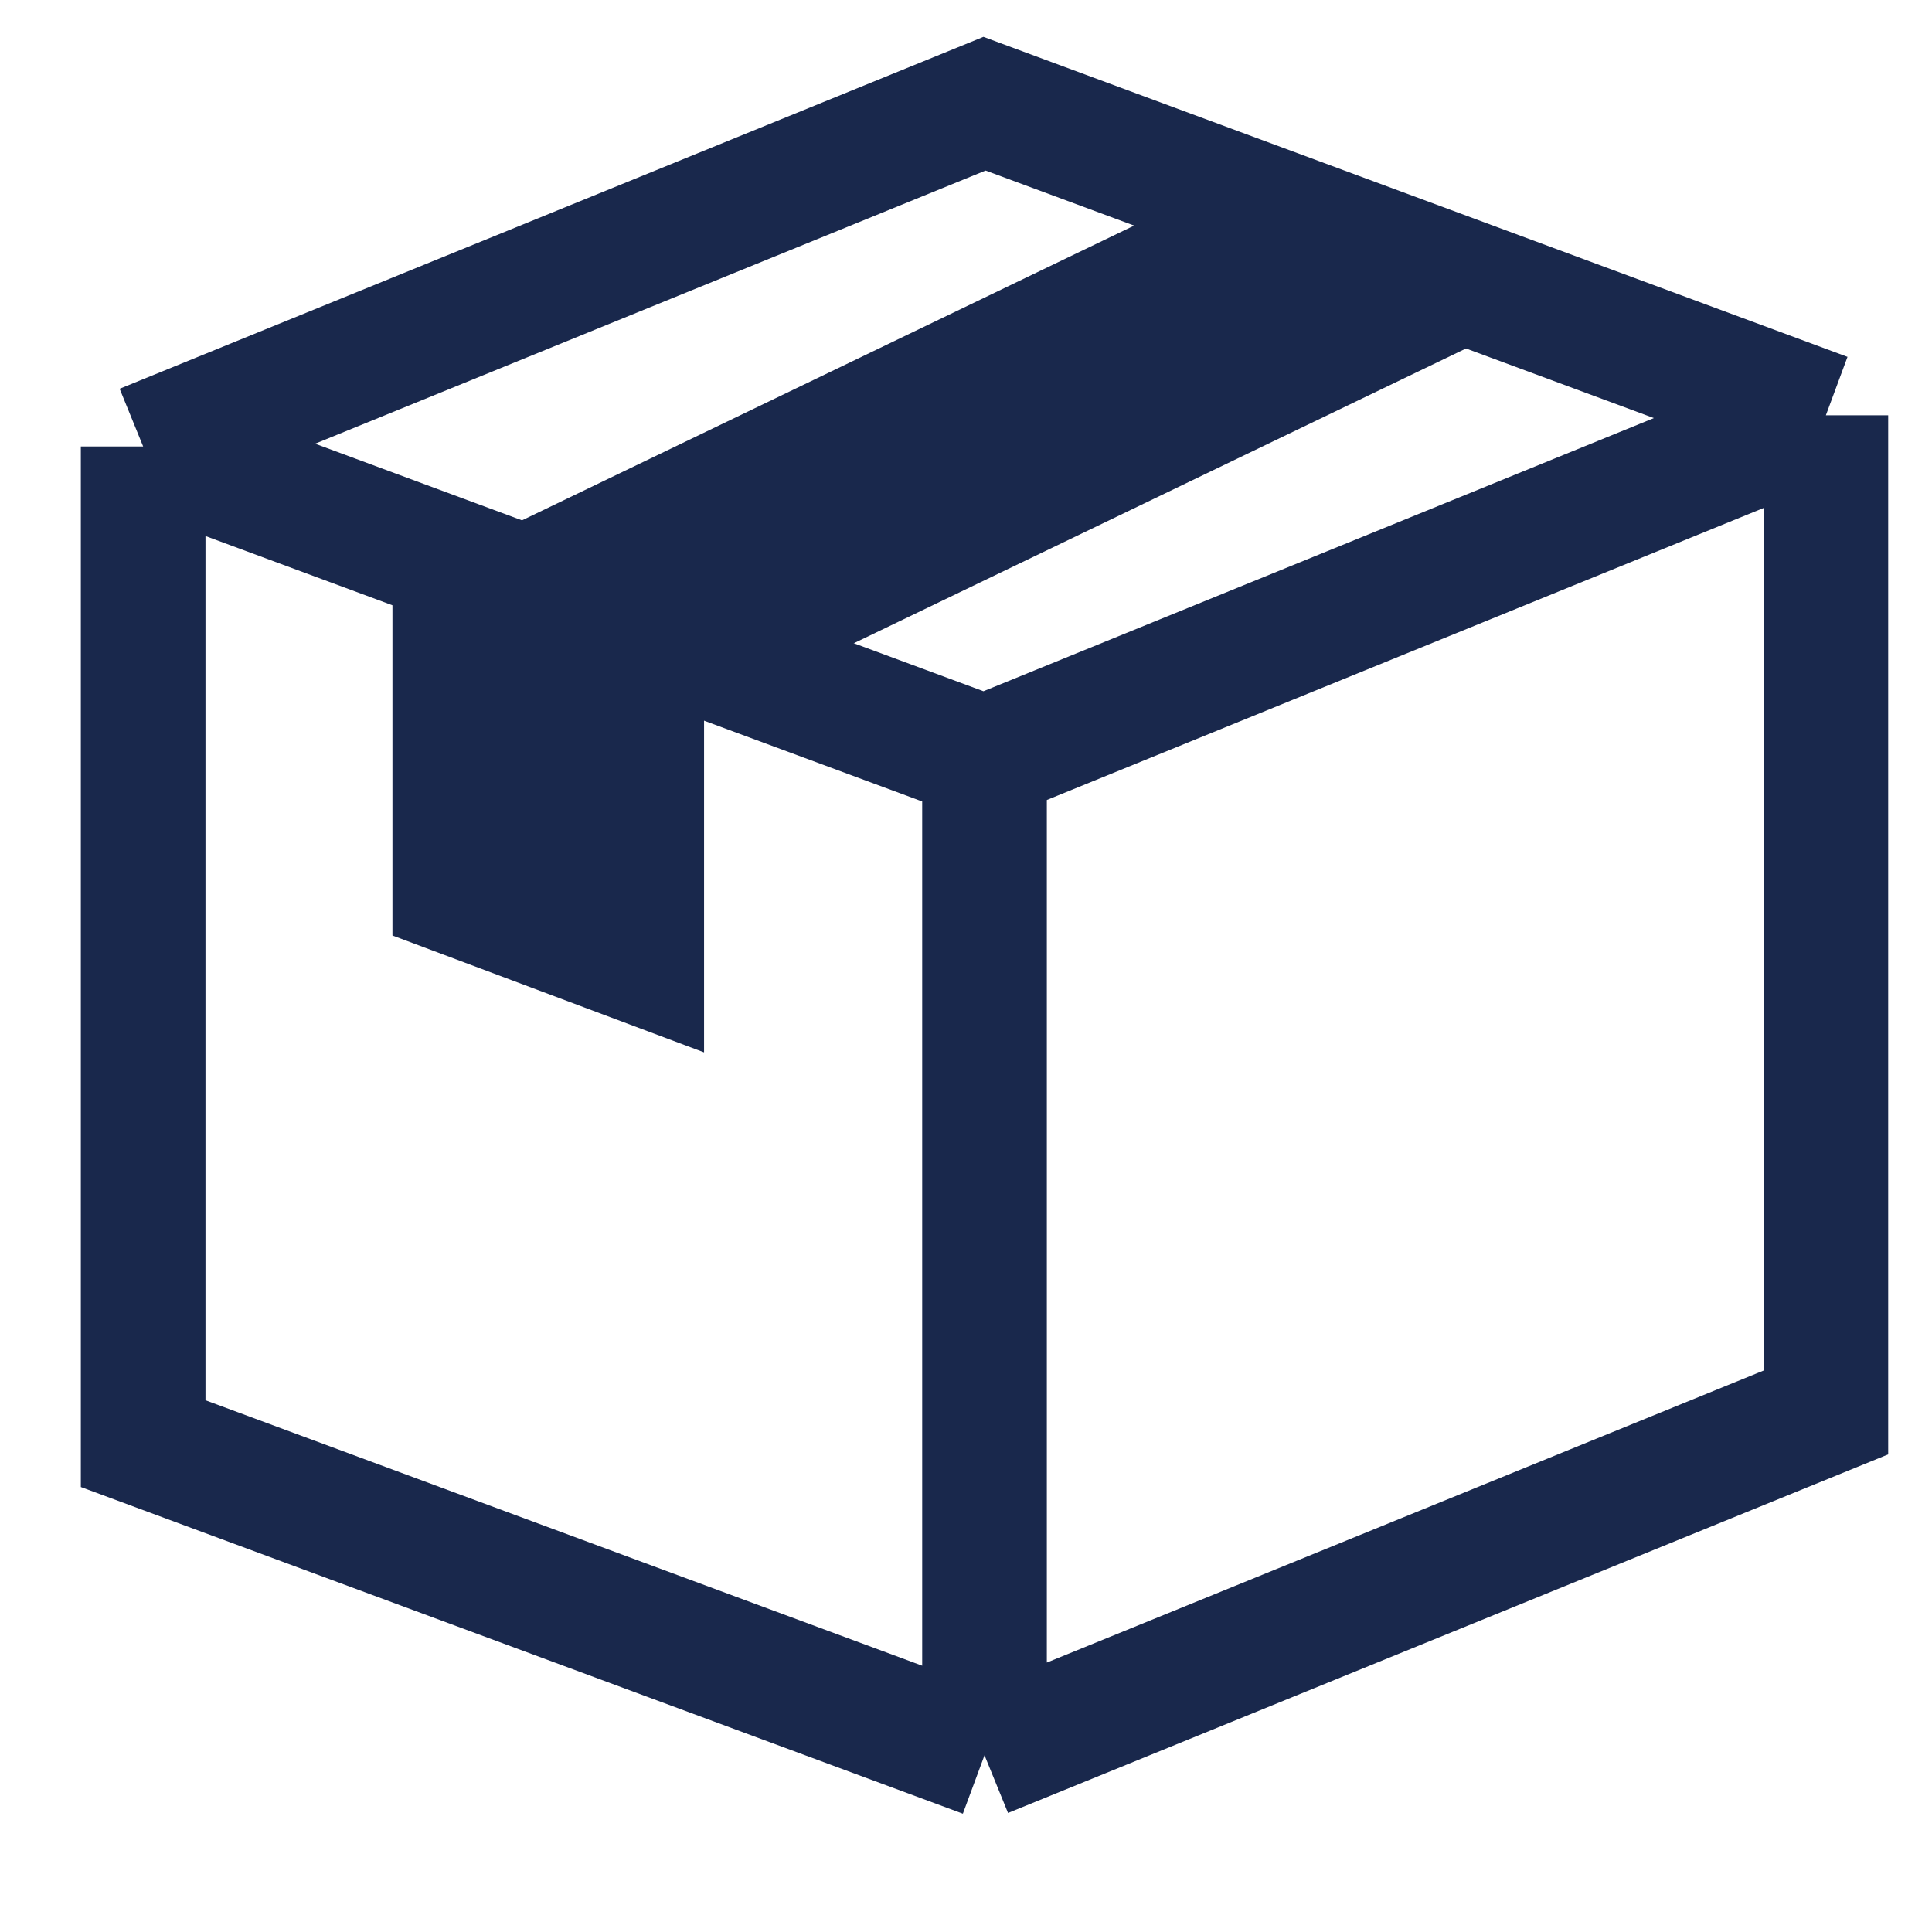 <svg width="31" height="31" viewBox="0 0 31 31" fill="none" xmlns="http://www.w3.org/2000/svg">
<g id="order-icon 1" clip-path="url(#clip0_9416_2073)">
<path id="Vector" d="M2.297 7.164V23.164L15.797 28.164M2.297 7.164L15.797 12.164M2.297 7.164L15.797 1.664L29.297 6.664M15.797 28.164V12.164M15.797 28.164L29.297 22.664V6.664M15.797 12.164L29.297 6.664" stroke="#19284C" stroke-width="2"/>
<path id="Vector_2" d="M6.797 14.664L10.797 16.164V11.164L24.297 4.664L20.297 3.164L6.797 9.664V14.664Z" fill="#19284C" stroke="#19284C"/>
</g>
<defs>
<clipPath id="clip0_9416_2073">
<rect width="30" height="30" fill="white" transform="translate(0.797 0.164)"/>
</clipPath>
</defs>
</svg>
